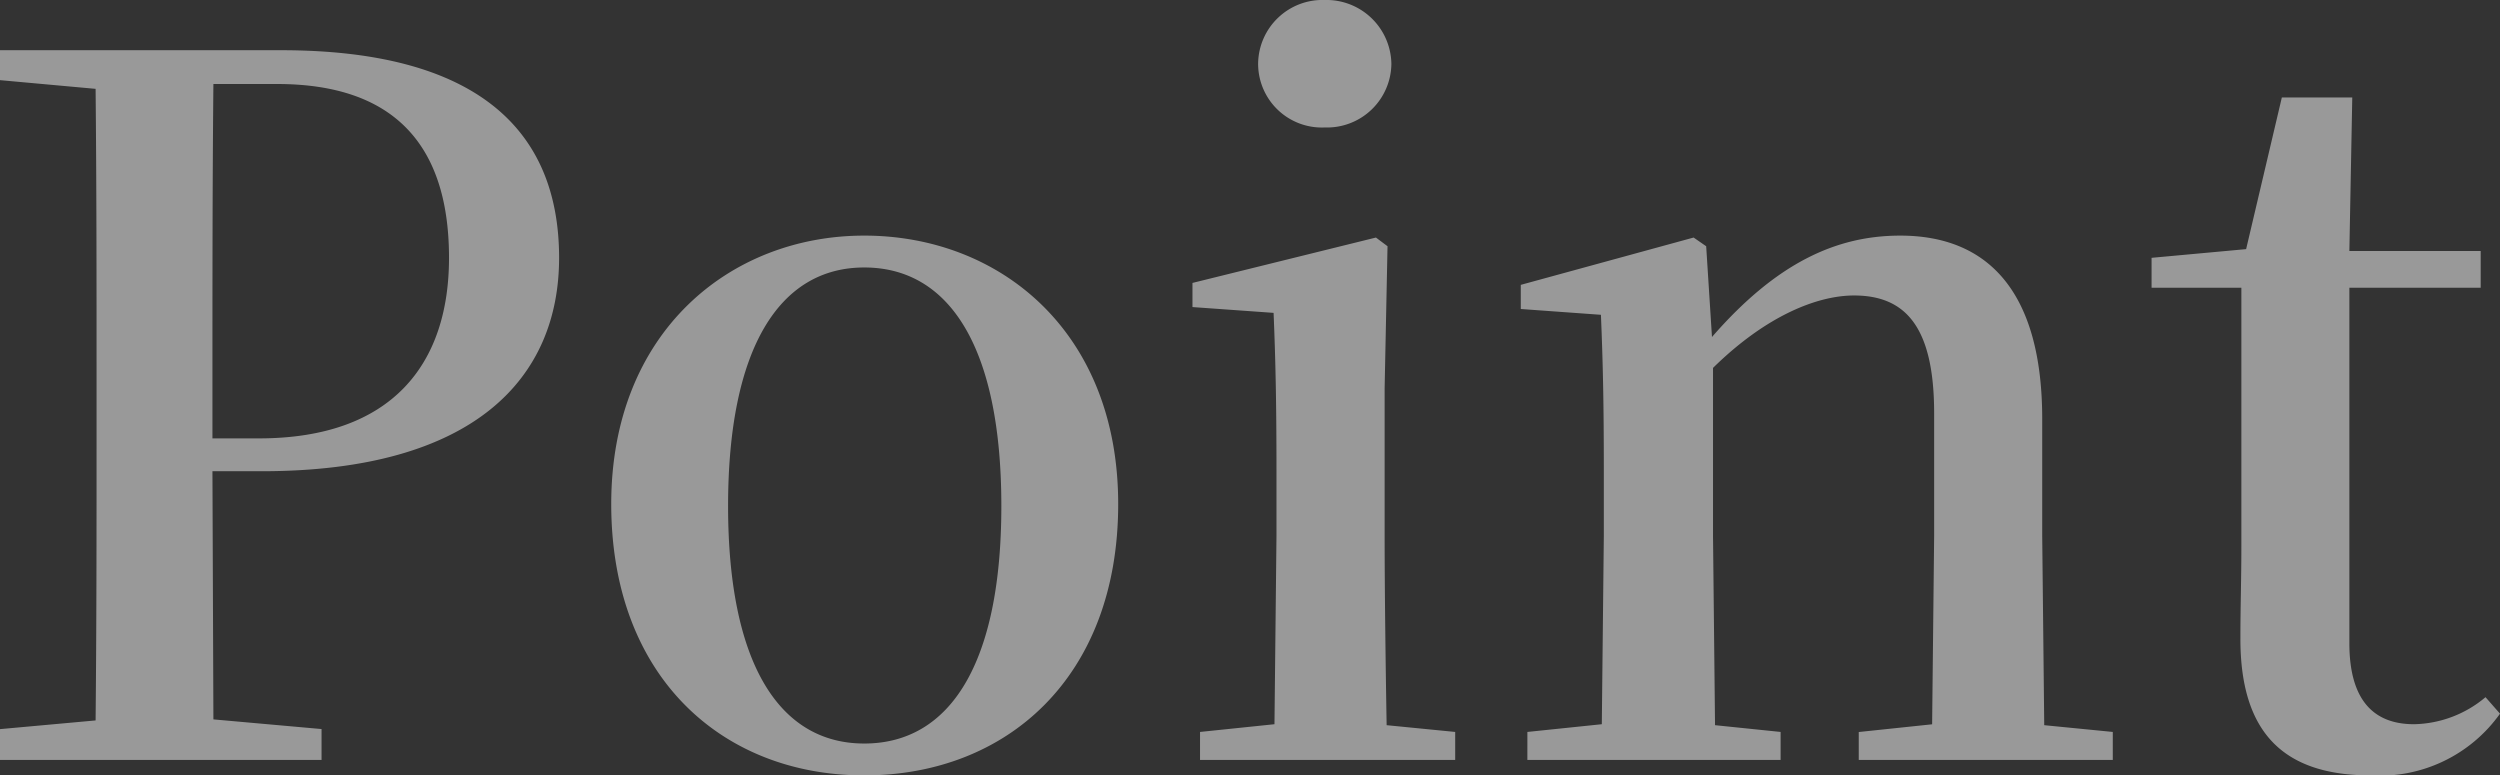 <svg xmlns="http://www.w3.org/2000/svg" width="124.272" height="38.544" viewBox="0 0 124.272 38.544">
  <rect x="0" y="0" width="124.272" height="38.544" fill="#333333" stroke="none"/>
  <path id="パス_2828" data-name="パス 2828" d="M-61.152-33.792l4.752.432c.048,4.8.048,9.6.048,14.5v2.448c0,4.848,0,9.7-.048,14.448l-4.752.432V0h15.984V-1.536l-5.376-.48-.048-12.336h2.448c10.608,0,14.784-4.656,14.784-10.608,0-6.432-4.176-10.32-13.824-10.32H-61.152Zm10.56,17.808v-2.88c0-4.944,0-9.888.048-14.736h3.168c5.76,0,8.544,2.976,8.544,8.64,0,5.28-2.832,8.976-9.456,8.976ZM-18.192.768C-11.136.768-5.568-4.08-5.568-12.72c0-8.592-5.9-13.344-12.624-13.344-6.672,0-12.576,4.8-12.576,13.344C-30.768-4.128-25.248.768-18.192.768Zm0-1.584c-4.224,0-6.768-3.984-6.768-11.808s2.544-11.856,6.768-11.856c4.272,0,6.816,4.032,6.816,11.856S-13.92-.816-18.192-.816ZM4.7-31.44a3.2,3.2,0,0,0,3.312-3.168A3.228,3.228,0,0,0,4.7-37.776a3.2,3.2,0,0,0-3.312,3.168A3.169,3.169,0,0,0,4.7-31.44ZM2.16,0h9.024V-1.392L7.776-1.728c-.048-2.736-.1-6.768-.1-9.408V-18.48l.144-7.056-.576-.432-9.12,2.256v1.2l4.032.288c.1,2.352.144,4.608.144,7.824v3.264l-.1,9.36-3.7.384V0ZM34.848,0h9.024V-1.392l-3.408-.336-.1-9.408v-5.808c0-6.384-2.736-9.12-7.056-9.12-3.168,0-6.144,1.344-9.36,5.04l-.288-4.512-.624-.432-8.592,2.352v1.2l3.984.288c.1,2.352.144,4.464.144,7.68v3.312l-.1,9.36-3.7.384V0H27.36V-1.392L24.1-1.728,24-11.136v-8.352c2.688-2.64,5.232-3.6,7.008-3.6,2.544,0,3.984,1.536,3.984,5.856v6.1l-.1,9.36-3.648.384V0Zm21.84.768A7.327,7.327,0,0,0,63.12-2.3L62.4-3.12a5.674,5.674,0,0,1-3.552,1.344c-2.016,0-3.216-1.2-3.216-4.032V-23.472H62.16V-25.3H55.632l.144-7.632h-3.5L50.5-25.392l-4.7.432v1.488h4.464V-10.7c0,1.824-.048,2.976-.048,4.656C50.208-1.392,52.32.768,56.688.768Z" transform="translate(61.152 37.776)" fill="#fff" opacity="0.5"/>
</svg>
